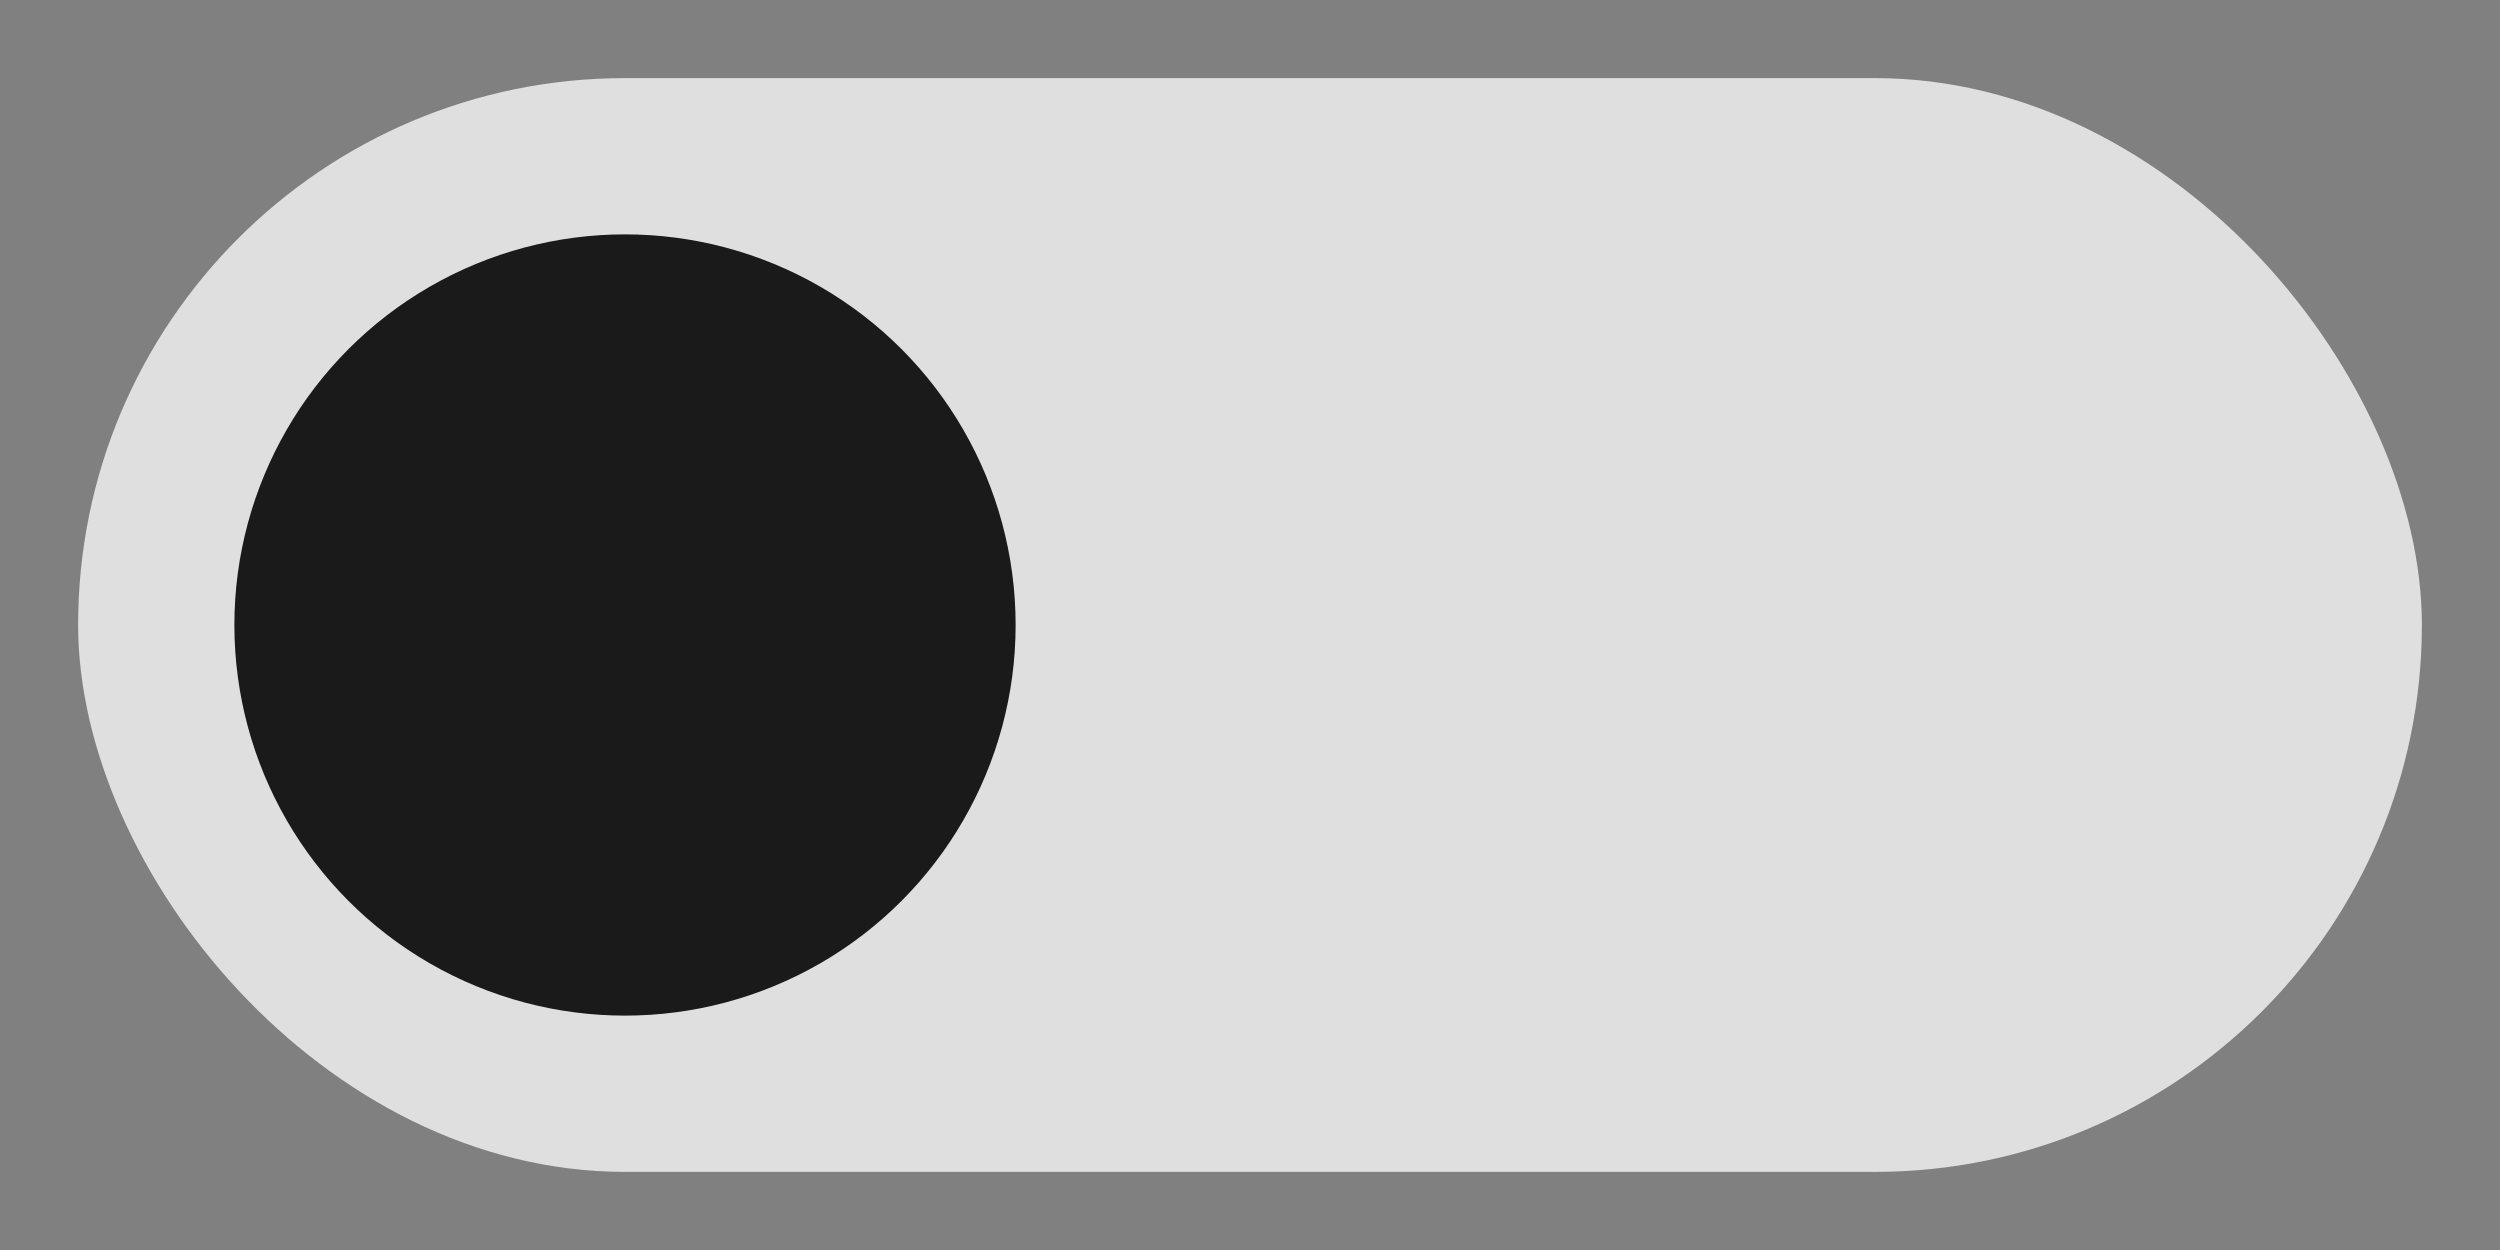 <svg xmlns="http://www.w3.org/2000/svg" width="32" height="16"><rect width="100%" height="100%" fill="#808080" stroke="none"/><rect width="30" height="14" x="1" y="1" fill="#fff" fill-opacity=".75" rx="7"/><circle cx="8" cy="8" r="5" fill="#1a1a1a"/></svg>
